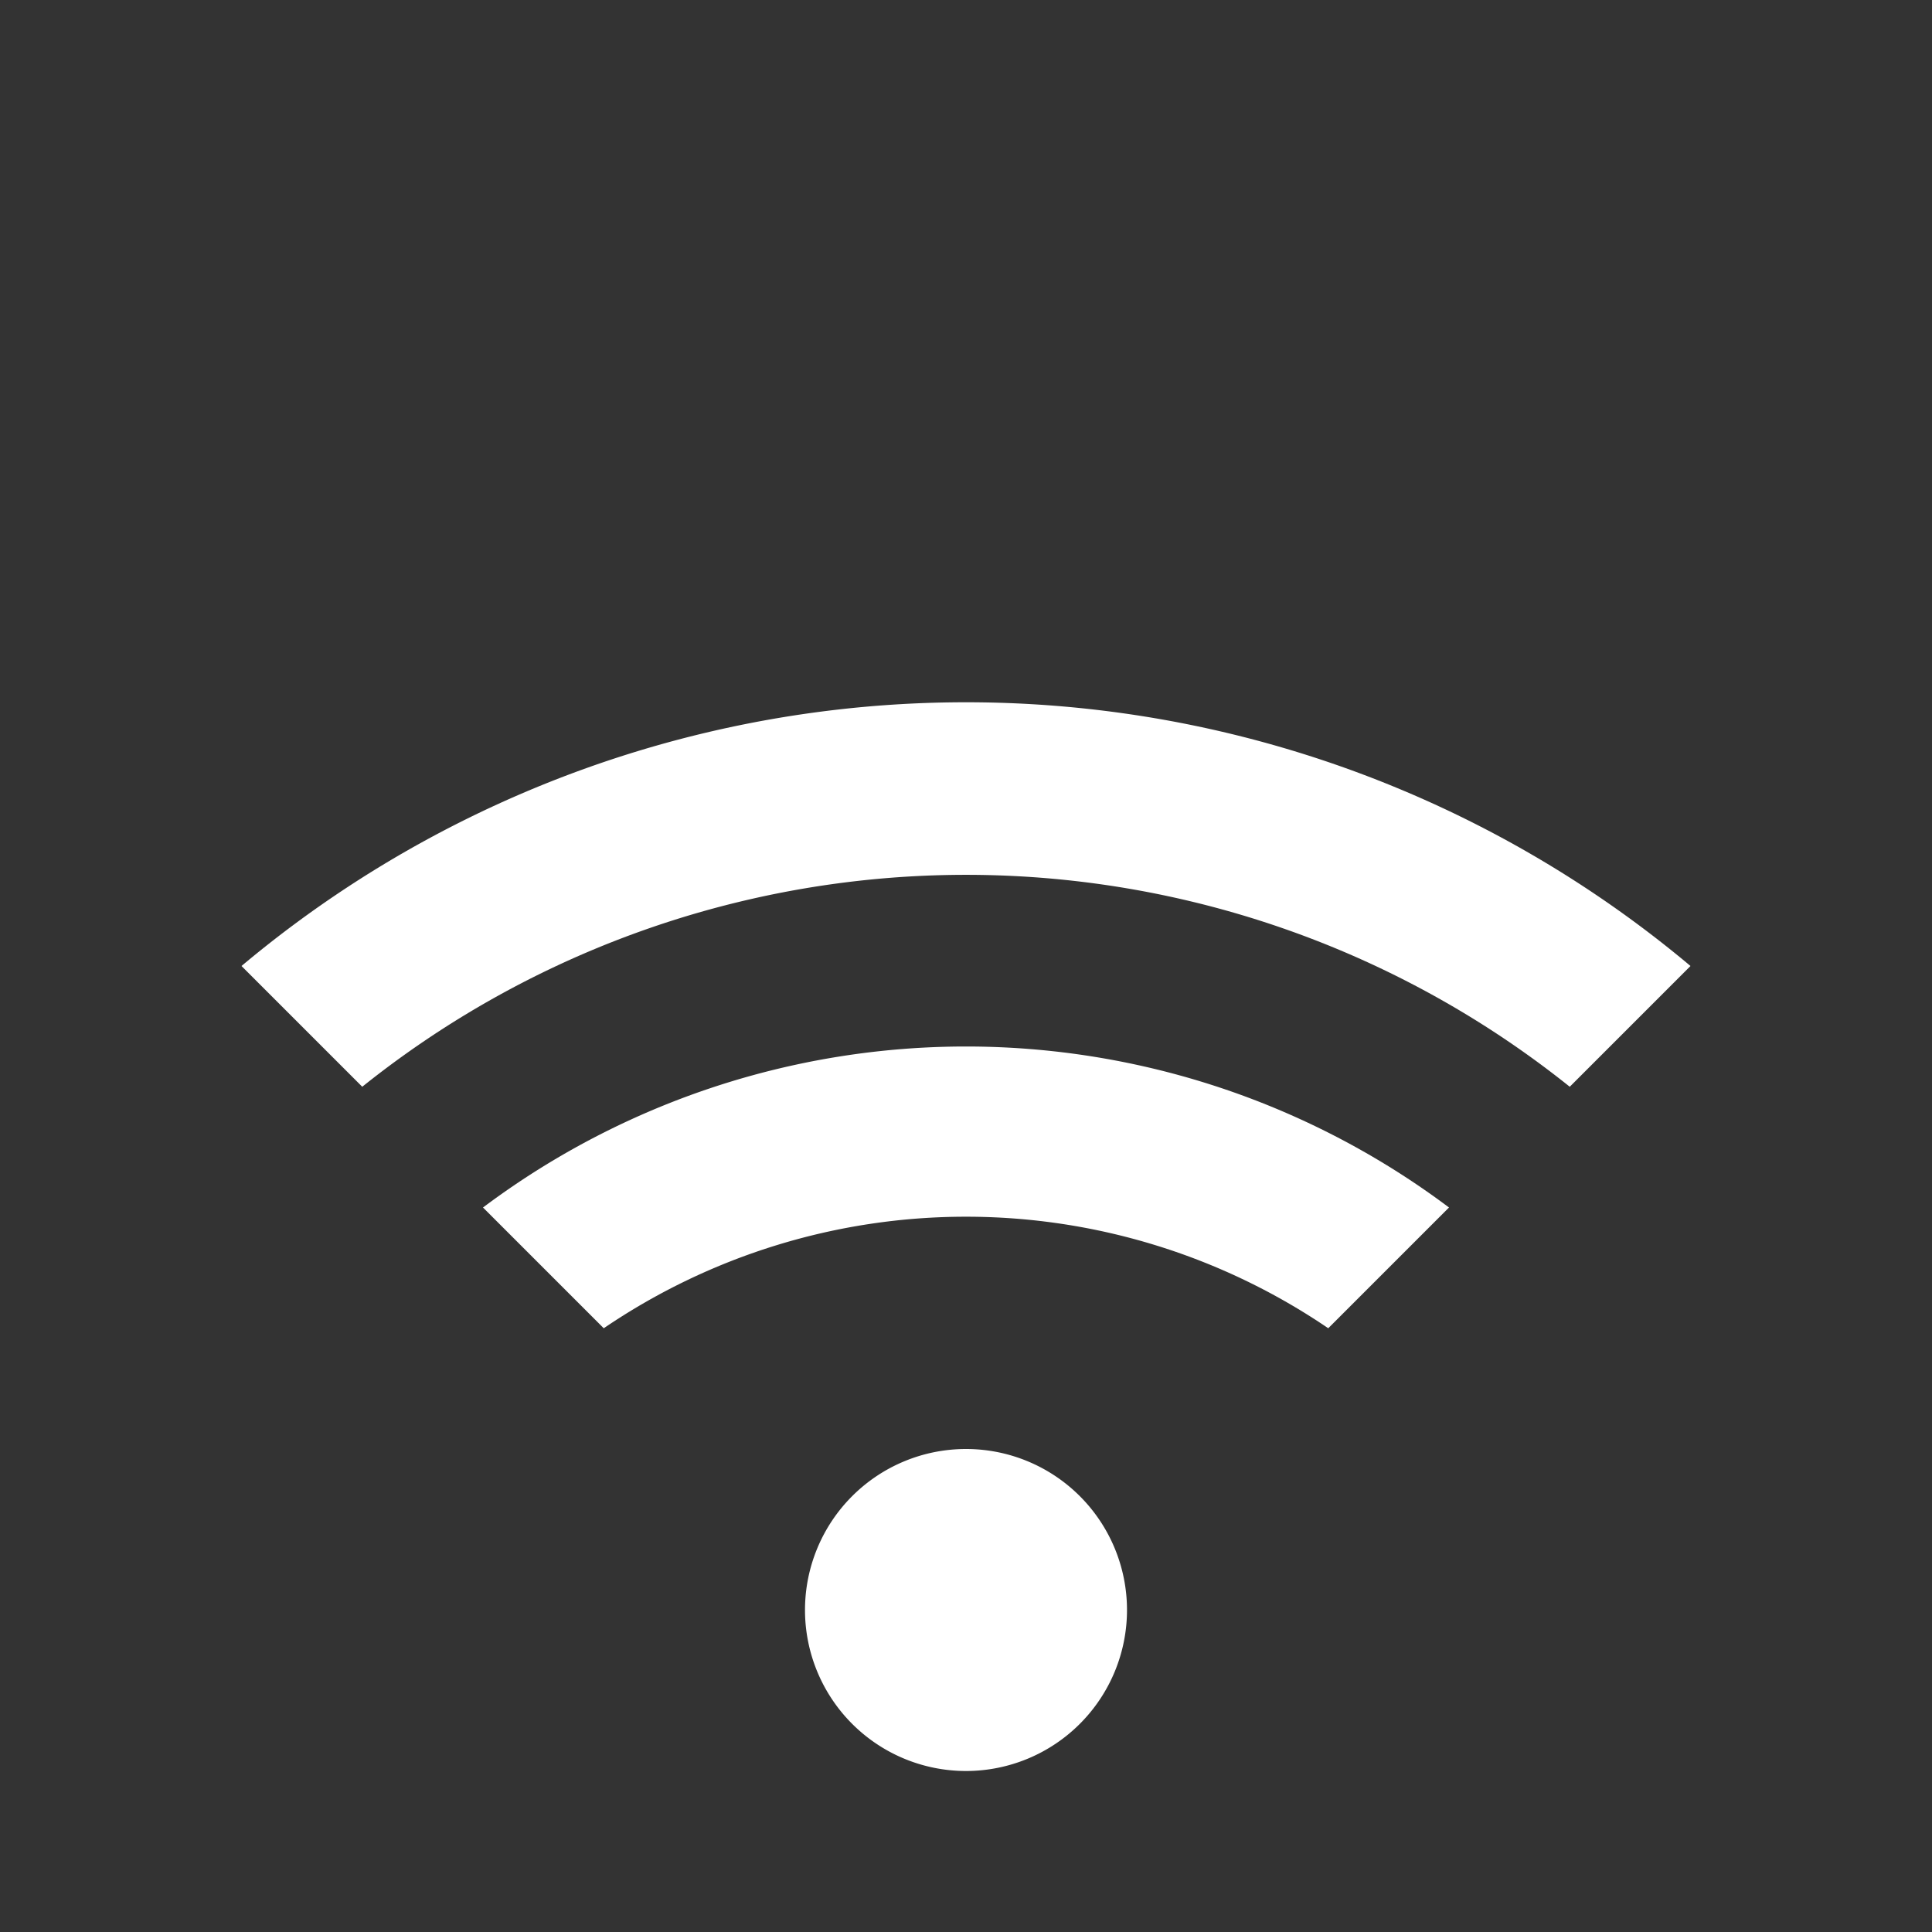 <svg xmlns='http://www.w3.org/2000/svg' viewBox='0 0 24 24' fill='#fff'><rect x="0" y="0" width="24" height="24" fill="#333333" stroke="none"/><path d='M12 18a2 2 0 100 4 2 2 0 000-4zm-6-3a10 10 0 0112 0l-1.5 1.5a8 8 0 00-9 0L6 15zM3 12a14 14 0 0118 0l-1.5 1.5a12 12 0 00-15 0L3 12z'/></svg>